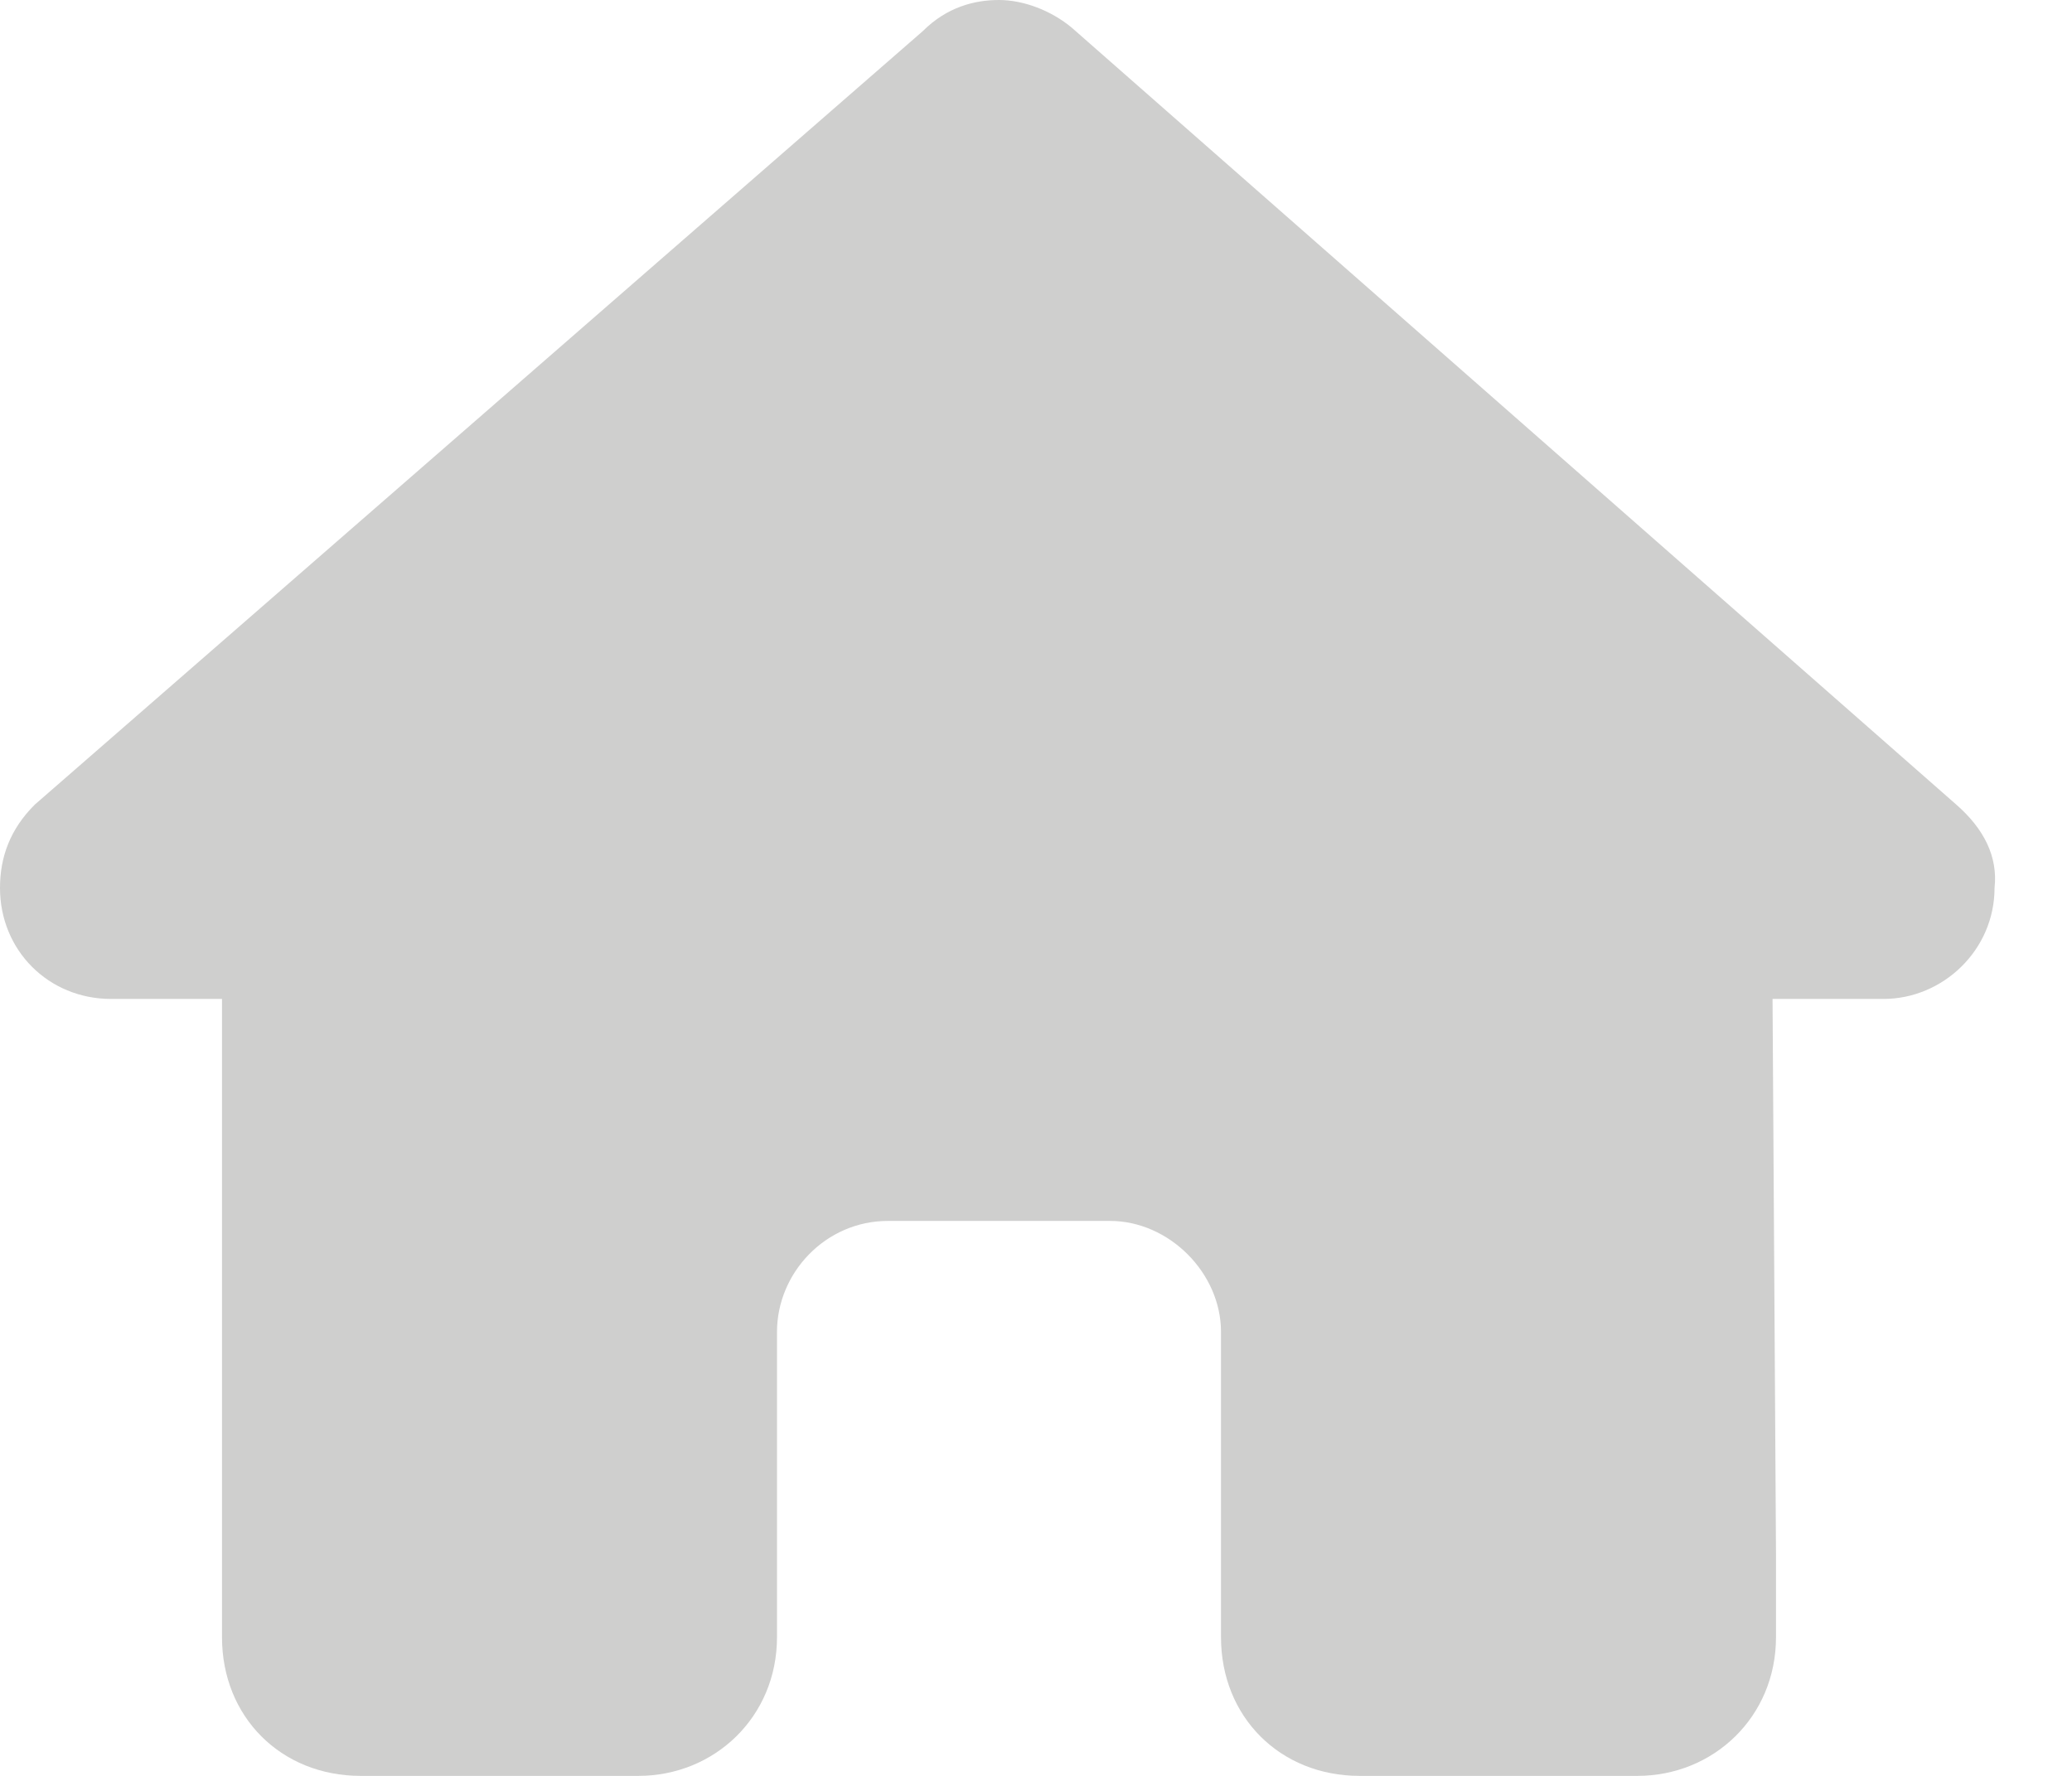<?xml version="1.0" encoding="UTF-8"?> <svg xmlns="http://www.w3.org/2000/svg" width="21" height="18" viewBox="0 0 21 18" fill="none"> <path d="M20.215 9C20.215 9.633 19.688 10.125 19.09 10.125H17.965L18 15.75C18 15.855 18 15.961 18 16.031V16.594C18 17.402 17.367 18 16.594 18H16.031C15.961 18 15.926 18 15.891 18C15.855 18 15.785 18 15.75 18H13.781C12.973 18 12.375 17.402 12.375 16.594V13.5C12.375 12.902 11.848 12.375 11.25 12.375H9C8.367 12.375 7.875 12.902 7.875 13.5V16.594C7.875 17.402 7.242 18 6.469 18H4.5C4.43 18 4.395 18 4.324 18C4.289 18 4.254 18 4.219 18H3.656C2.848 18 2.25 17.402 2.25 16.594V12.656C2.25 12.656 2.25 12.621 2.25 12.586V10.125H1.125C0.492 10.125 0 9.633 0 9C0 8.684 0.105 8.402 0.352 8.156L9.352 0.316C9.598 0.07 9.879 0 10.125 0C10.371 0 10.652 0.105 10.863 0.281L19.828 8.156C20.109 8.402 20.25 8.684 20.215 9Z" fill="#CFCFCE"></path> </svg> 